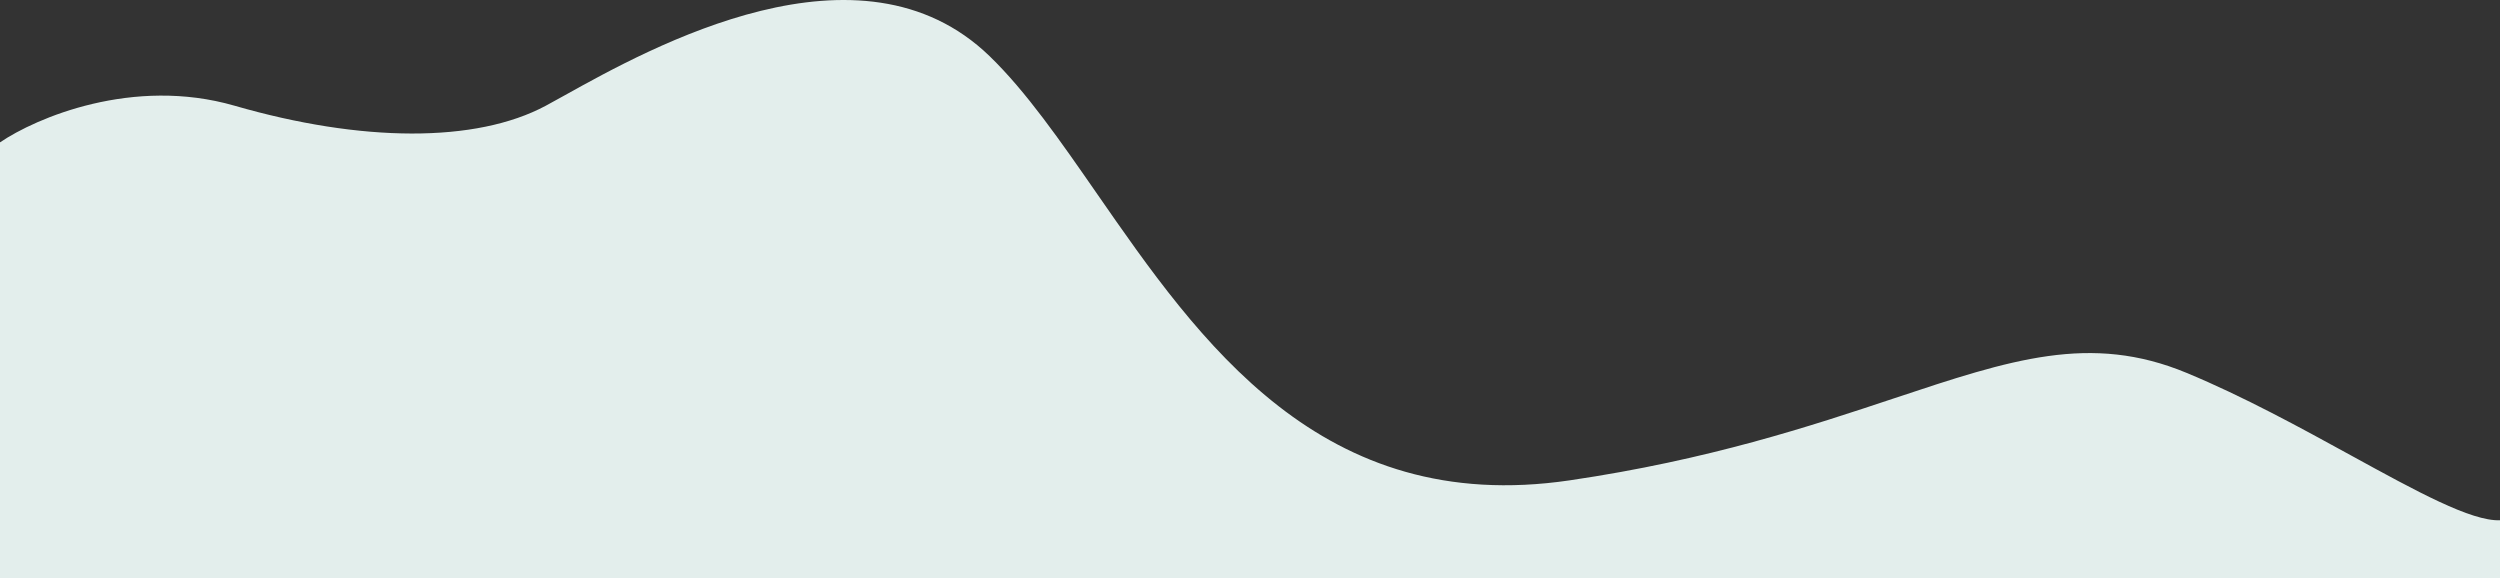 <svg width="1600" height="370" viewBox="0 0 1600 370" fill="none" xmlns="http://www.w3.org/2000/svg">
<rect x="0" y="0" width="1600" height="370" fill="#333333" stroke="none"/>
<path fill-rule="evenodd" clip-rule="evenodd" d="M0 91.123V370H1600V332.97C1581.63 333.691 1546.8 314.59 1504.77 291.537C1472.49 273.835 1435.97 253.802 1399.38 238.626C1337.88 213.115 1286.89 230.08 1212.26 254.914C1159.12 272.594 1094 294.261 1004.57 307.429C845.538 330.845 767.732 218.651 701.749 123.507C678.507 89.993 656.733 58.595 633.392 35.984C550.557 -44.261 416.422 30.39 361.231 61.106C356.72 63.617 352.736 65.833 349.351 67.648C304.549 91.669 231.292 91.123 150.088 67.648C85.124 48.868 22.961 75.473 0 91.123Z" fill="#E3EEEC"/>
</svg>
